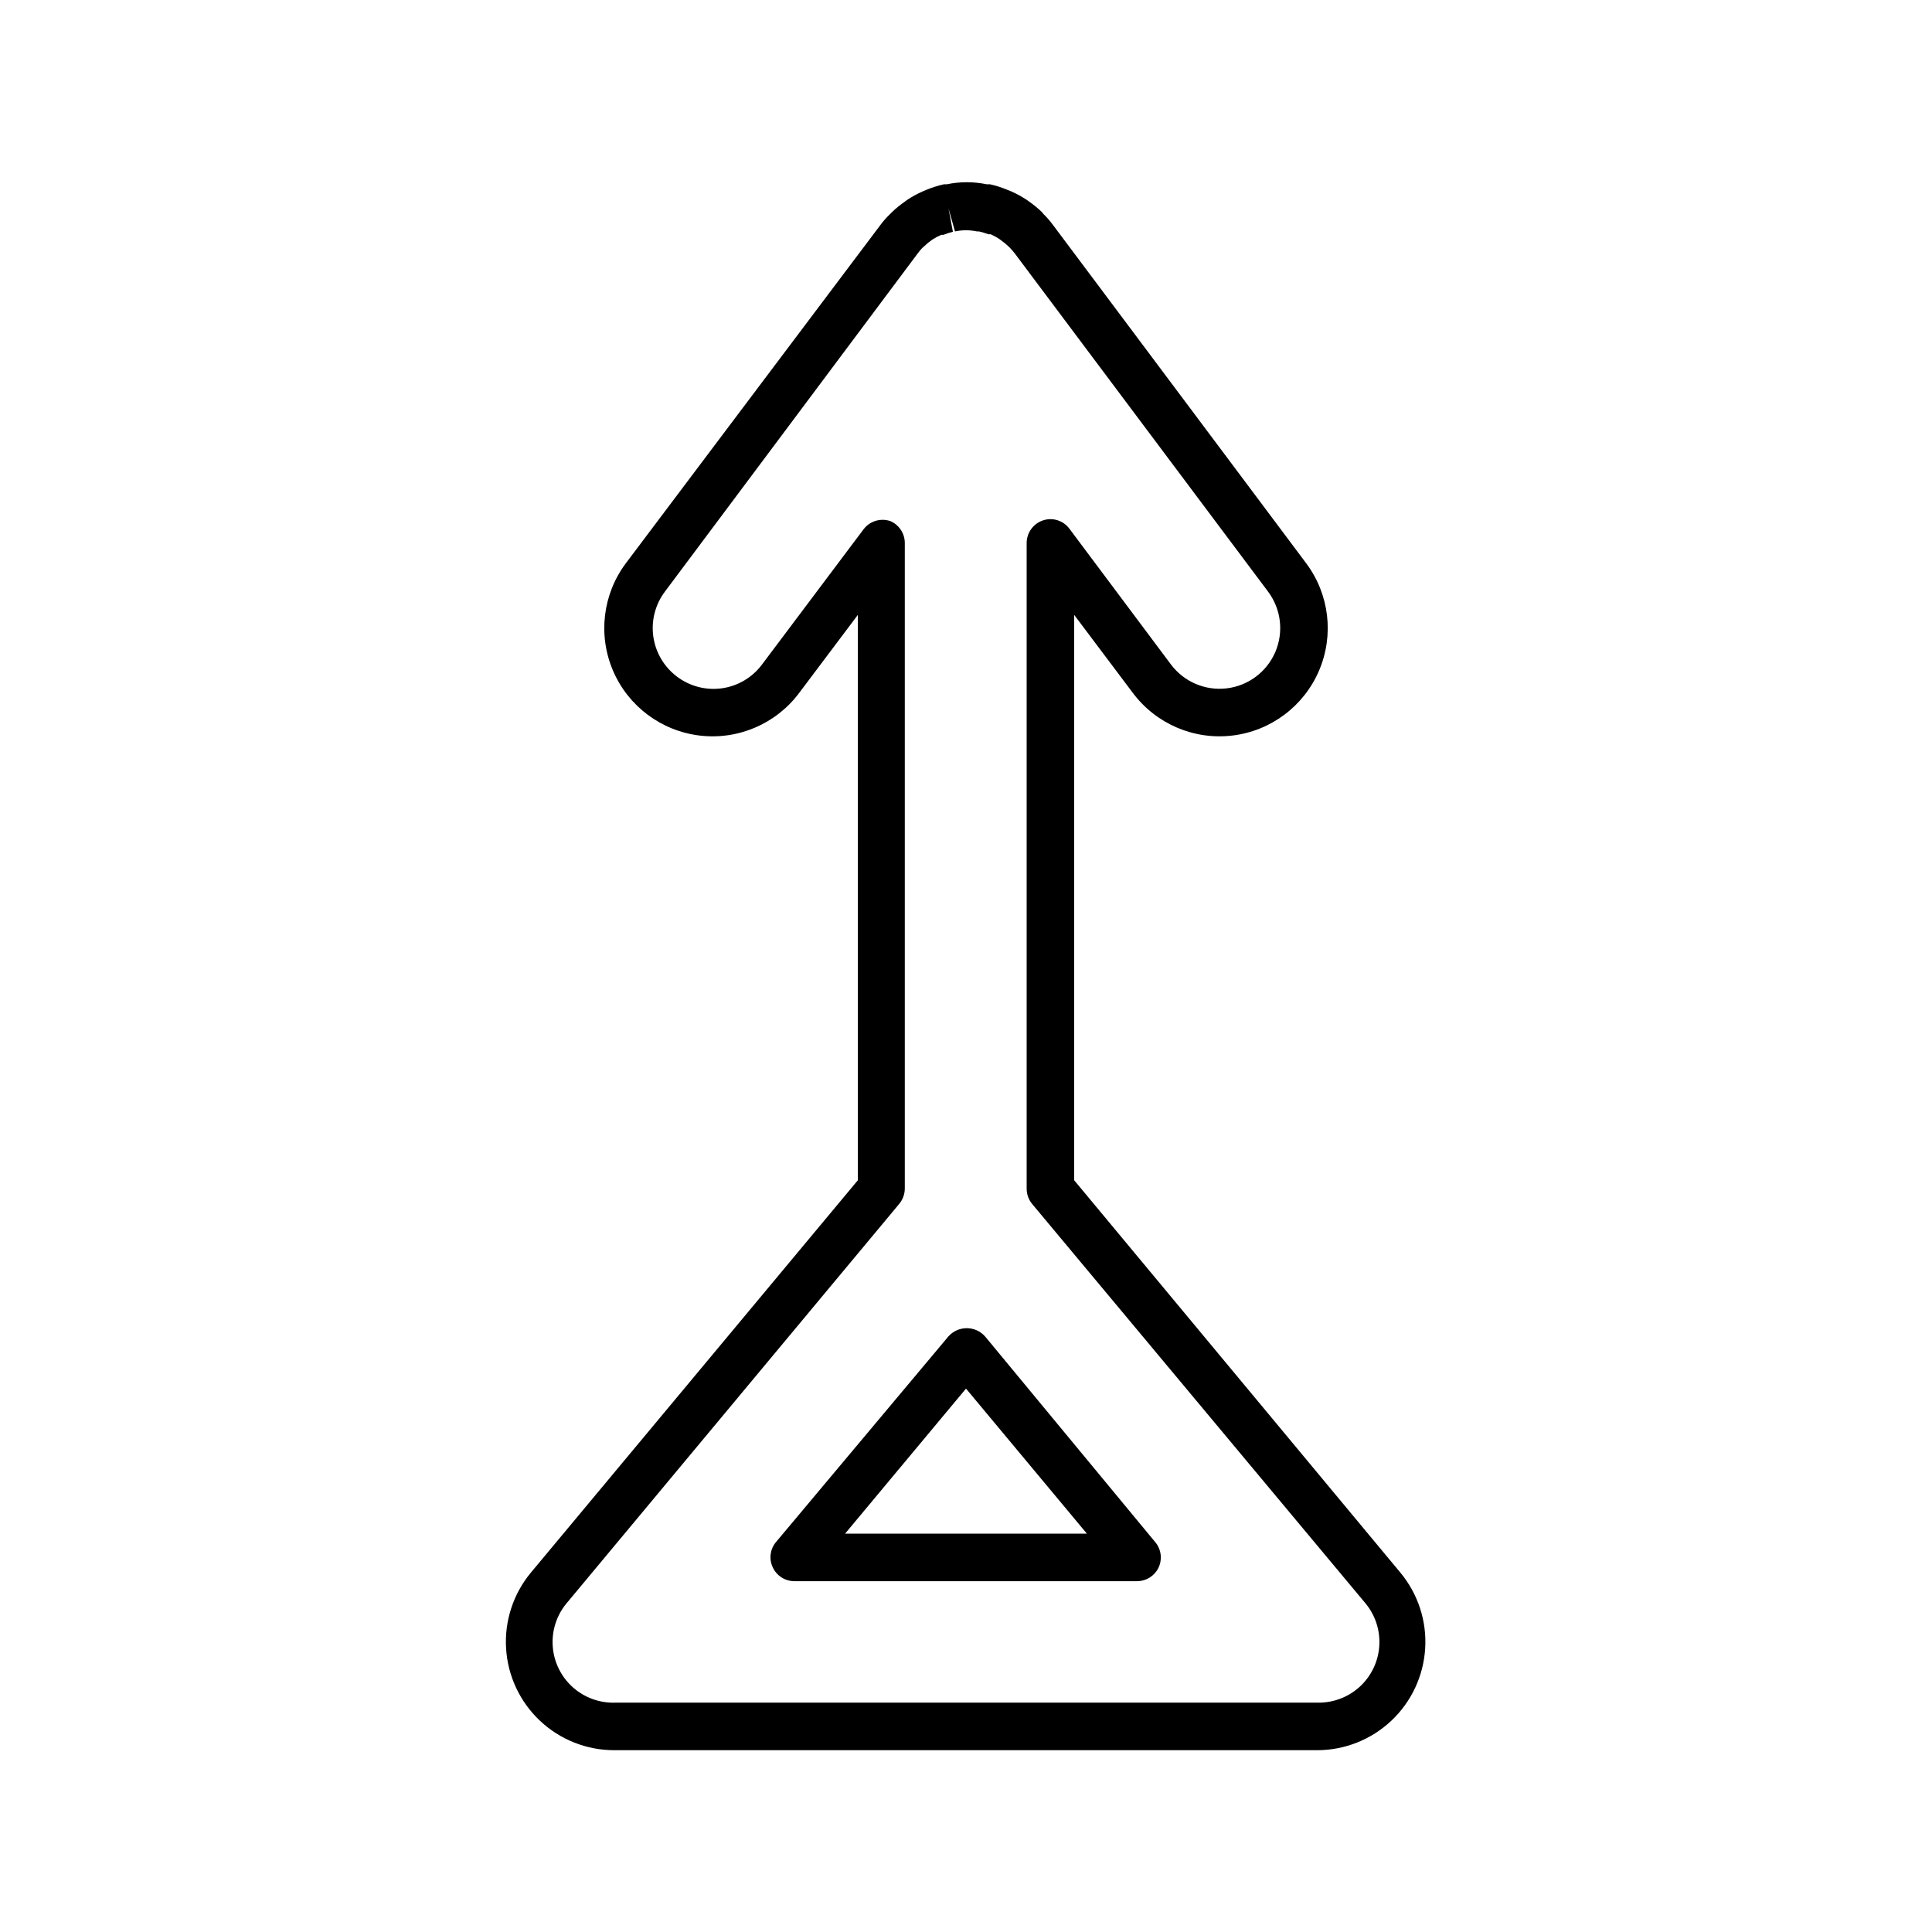 <?xml version="1.0" encoding="UTF-8"?>
<!-- Uploaded to: SVG Repo, www.svgrepo.com, Generator: SVG Repo Mixer Tools -->
<svg fill="#000000" width="800px" height="800px" version="1.1" viewBox="144 144 512 512" xmlns="http://www.w3.org/2000/svg">
 <g>
  <path d="m284.68 560.77c-4.66 5.617-7.008 12.797-6.562 20.082 0.441 7.289 3.644 14.133 8.953 19.141 5.309 5.012 12.328 7.812 19.625 7.832h186.41c7.301-0.02 14.316-2.82 19.629-7.832 5.309-5.008 8.508-11.852 8.953-19.141 0.445-7.285-1.902-14.465-6.566-20.082l-86.453-103.99v-149.83l15.566 20.707h0.004c6.144 8.199 16.199 12.496 26.371 11.27 10.176-1.223 18.922-7.781 22.949-17.203 4.027-9.422 2.723-20.277-3.426-28.477l-67.156-89.73c-0.762-1.023-1.602-1.984-2.519-2.871l-0.301-0.402c-1.066-1.031-2.215-1.973-3.426-2.82l-0.555-0.402v-0.004c-1.344-0.891-2.758-1.668-4.234-2.316l-1.008-0.402c-1.48-0.625-3.016-1.113-4.582-1.461h-0.859c-3.488-0.73-7.09-0.73-10.578 0h-0.754c-1.586 0.355-3.137 0.844-4.637 1.461l-0.957 0.402c-1.477 0.648-2.891 1.426-4.234 2.316l-0.453 0.352v0.004c-1.273 0.867-2.469 1.848-3.574 2.922l-0.504 0.504c-0.918 0.887-1.762 1.848-2.519 2.871l-67.41 89.578c-6.148 8.199-7.453 19.055-3.426 28.477s12.773 15.98 22.949 17.203c10.172 1.227 20.227-3.07 26.375-11.27l15.566-20.707v149.83zm95.172-278.71c-0.637-0.199-1.301-0.301-1.965-0.305-1.984 0-3.852 0.934-5.039 2.519l-26.902 35.82c-2.551 3.43-6.363 5.699-10.59 6.305-4.231 0.605-8.523-0.504-11.934-3.078-3.414-2.559-5.676-6.367-6.281-10.594-0.605-4.223 0.496-8.516 3.059-11.93l66.957-89.574c0.398-0.555 0.836-1.074 1.309-1.562l0.402-0.352v-0.004c0.691-0.66 1.434-1.266 2.219-1.812 0.75-0.488 1.543-0.91 2.367-1.258h0.555c0.816-0.332 1.66-0.602 2.519-0.809l-1.16-6.195 1.715 6.098c1.926-0.406 3.914-0.406 5.844 0h0.504c0.852 0.195 1.695 0.449 2.519 0.754h0.605-0.004c0.762 0.359 1.504 0.766 2.219 1.211l0.402 0.301c0.82 0.578 1.594 1.219 2.316 1.914 0.453 0.504 0.957 1.008 1.41 1.613l67.16 89.676c3.445 4.602 4.176 10.688 1.918 15.973-2.258 5.285-7.164 8.965-12.871 9.648-5.707 0.688-11.344-1.727-14.793-6.324l-26.902-35.973c-1.609-2.176-4.434-3.07-7.004-2.215-2.578 0.863-4.32 3.273-4.332 5.996v171.14c0.008 1.469 0.523 2.894 1.461 4.027l88.266 105.75c2.641 3.144 3.973 7.18 3.731 11.277-0.242 4.094-2.039 7.945-5.027 10.758-2.988 2.809-6.941 4.371-11.043 4.367h-186.41c-4.164 0.137-8.215-1.344-11.309-4.133-3.09-2.789-4.981-6.668-5.266-10.824-0.289-4.152 1.047-8.258 3.727-11.445l88.117-105.8c0.934-1.133 1.449-2.559 1.461-4.027v-170.95c0.051-2.617-1.512-4.996-3.93-5.992z"/>
  <path d="m348.81 559.4c1.035 2.211 3.25 3.625 5.691 3.629h90.836c2.387 0 4.566-1.348 5.633-3.481 1.066-2.133 0.84-4.688-0.594-6.594l-45.344-54.816c-1.23-1.375-2.988-2.156-4.836-2.156-1.844 0-3.602 0.781-4.836 2.156l-45.746 54.562c-1.555 1.883-1.871 4.5-0.805 6.699zm51.188-47.406 32.043 38.441h-64.086z"/>
 </g>
</svg>